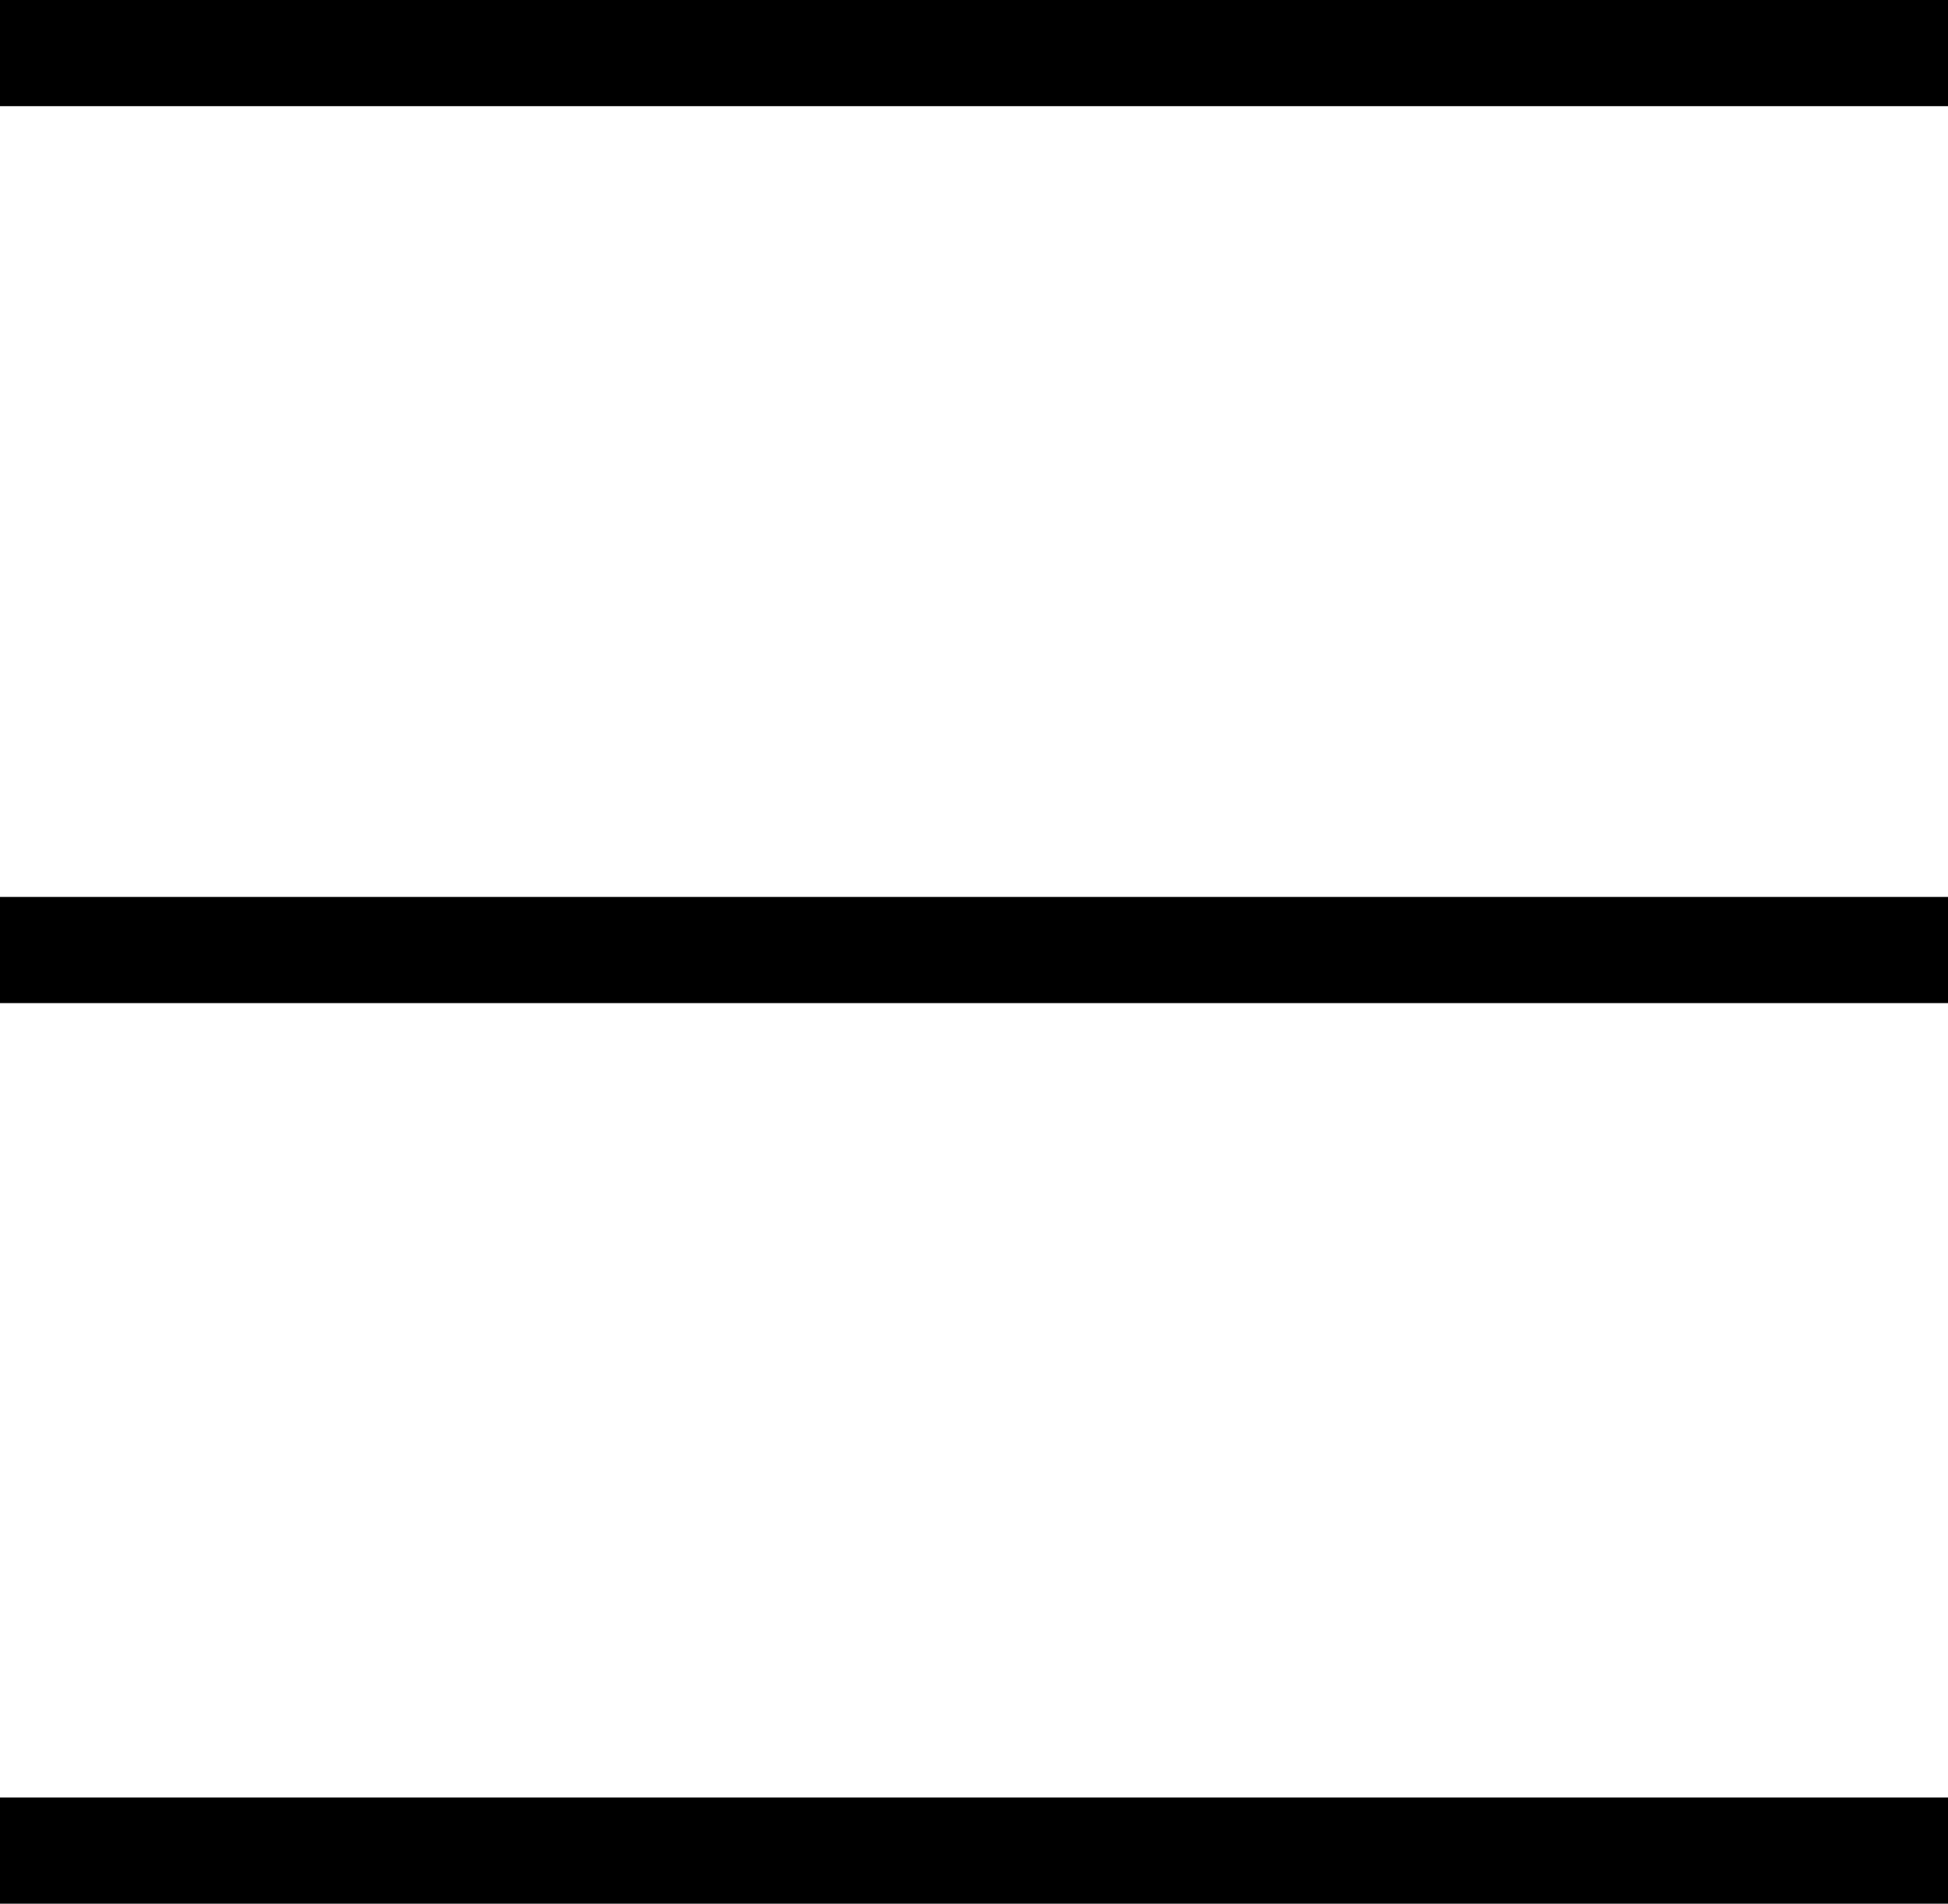 <?xml version="1.0" encoding="UTF-8"?>
<svg id="Layer_2" data-name="Layer 2" xmlns="http://www.w3.org/2000/svg" version="1.1" viewBox="0 0 53.2 52">
  <defs>
    <style>
      .cls-1 {
        fill: #000;
        stroke-width: 0px;
      }
    </style>
  </defs>
  <rect class="cls-1" x="0" width="53.2" height="2.9"/>
  <rect class="cls-1" x="0" y="49.1" width="53.2" height="2.9"/>
  <rect class="cls-1" x="0" y="24.5" width="53.2" height="2.9"/>
</svg>